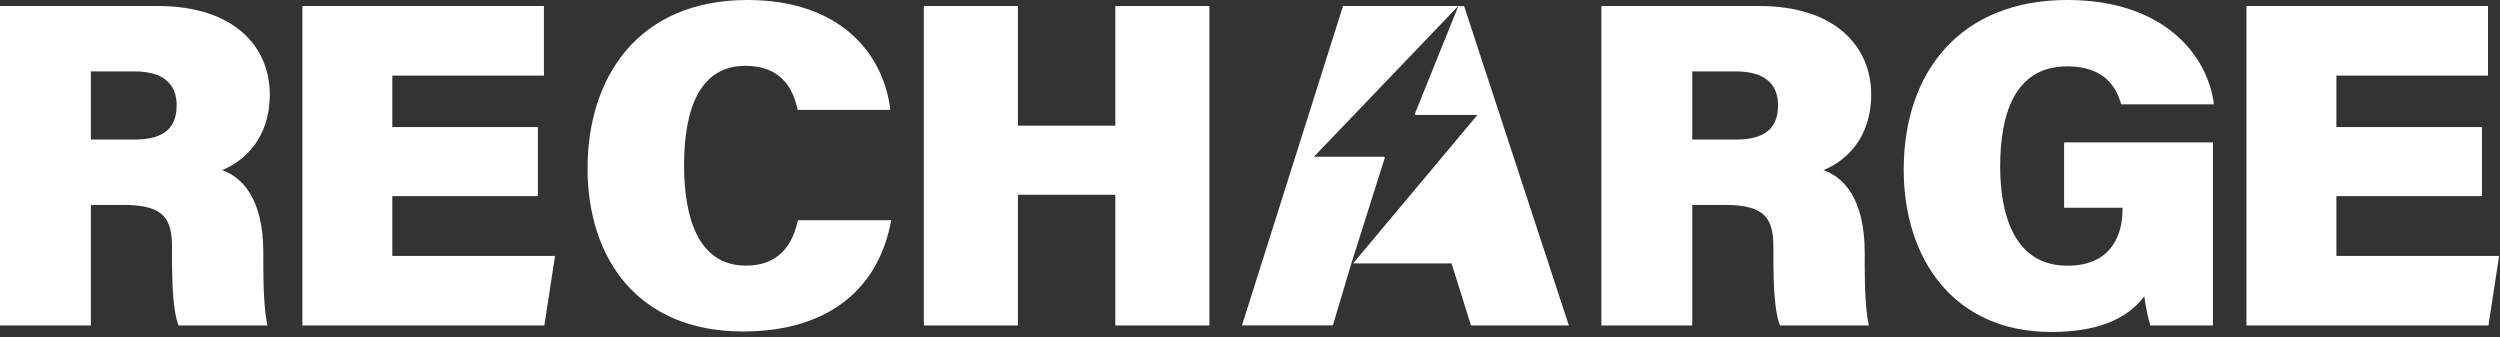 <?xml version="1.0" encoding="UTF-8"?> <svg xmlns="http://www.w3.org/2000/svg" width="452" height="61" viewBox="0 0 452 61" fill="none"><rect x="0" y="0" width="452" height="61" fill="#333333" stroke="none"/><path d="M48.78 17.1C48.78 8.38 42.24 1.09 28.58 1.09H0V58.84H16.43V37.05H22.38C29.84 37.05 31.1 39.73 31.1 44.76V46.27C31.1 52.14 31.35 56.33 32.27 58.84H48.36C47.77 56.33 47.61 51.72 47.61 48.11V45.68C47.61 35.87 43.75 32.02 40.15 30.76C44.09 29.17 48.78 25.06 48.78 17.1ZM24.31 25.23H16.43V12.91H24.31C29.51 12.91 31.94 15.17 31.94 19.03C31.94 22.89 29.93 25.23 24.31 25.23Z" fill="white"></path><path d="M70.93 35.46H97.25V22.97H70.93V13.67H98.34V1.09H54.67V58.84H98.42L100.35 46.27H70.93V35.46Z" fill="white"></path><path d="M134.91 48.03C126.03 48.03 123.68 38.98 123.68 29.84C123.68 19.7 126.53 11.9 134.74 11.9C141.03 11.9 143.37 15.76 144.21 19.86H160.97C159.8 9.89 152.09 0 135.15 0C115.29 0 106.23 14.08 106.23 30.43C106.23 46.78 115.37 59.93 134.31 59.93C150.15 59.93 158.95 51.88 161.13 39.81H144.28C143.53 43.08 141.68 48.02 134.89 48.02L134.91 48.03Z" fill="white"></path><path d="M201.65 22.72H184.04V1.09H167.03V58.84H184.04V35.21H201.65V58.84H218.66V1.09H201.65V22.72Z" fill="white"></path><path d="M244.29 47.76L244.33 47.61L247.18 38.61L250.36 28.57C250.4 28.46 250.31 28.34 250.19 28.34H237.55L237.84 28.04L252.68 12.55L263.66 1.08H242.82L224.55 58.83H240.98L244.17 48.16H244.16L244.3 47.75L244.29 47.76Z" fill="white"></path><path d="M263.67 1.09L259.23 12.09L255.82 20.54C255.77 20.66 255.86 20.78 255.98 20.78H267.12L266.88 21.07L244.73 47.51L244.64 47.62H262.44L265.96 58.85H283.65L264.71 1.1H263.68L263.67 1.09Z" fill="white"></path><path d="M338.31 17.1C338.31 8.38 331.77 1.09 318.11 1.09H289.53V58.84H305.96V37.05H311.91C319.37 37.05 320.63 39.73 320.63 44.76V46.27C320.63 52.14 320.88 56.33 321.8 58.84H337.89C337.3 56.33 337.14 51.72 337.14 48.11V45.68C337.14 35.87 333.28 32.02 329.68 30.76C333.62 29.17 338.31 25.06 338.31 17.1ZM313.84 25.23H305.96V12.91H313.84C319.04 12.91 321.47 15.17 321.47 19.03C321.47 22.89 319.46 25.23 313.84 25.23Z" fill="white"></path><path d="M373.7 11.99C380.57 11.99 382.67 15.85 383.51 18.86H400.27C399.18 9.97 391.22 0 373.78 0C354.5 0 344.19 12.91 344.19 30.68C344.19 46.69 353.16 60.02 370.84 60.02C378.8 60.02 384.42 57.92 387.69 53.57C387.86 54.91 388.28 57.26 388.78 58.85H400.1V25.74H373.19V37.56H383.75V37.98C383.75 41.75 382.24 48.04 373.78 48.04C364.39 48.04 361.63 39.16 361.63 30.1C361.63 21.04 364.06 12 373.7 12V11.99Z" fill="white"></path><path d="M422.42 46.27V35.46H448.74V22.97H422.42V13.67H449.83V1.09H406.16V58.84H449.91L451.84 46.27H422.42Z" fill="white"></path></svg> 